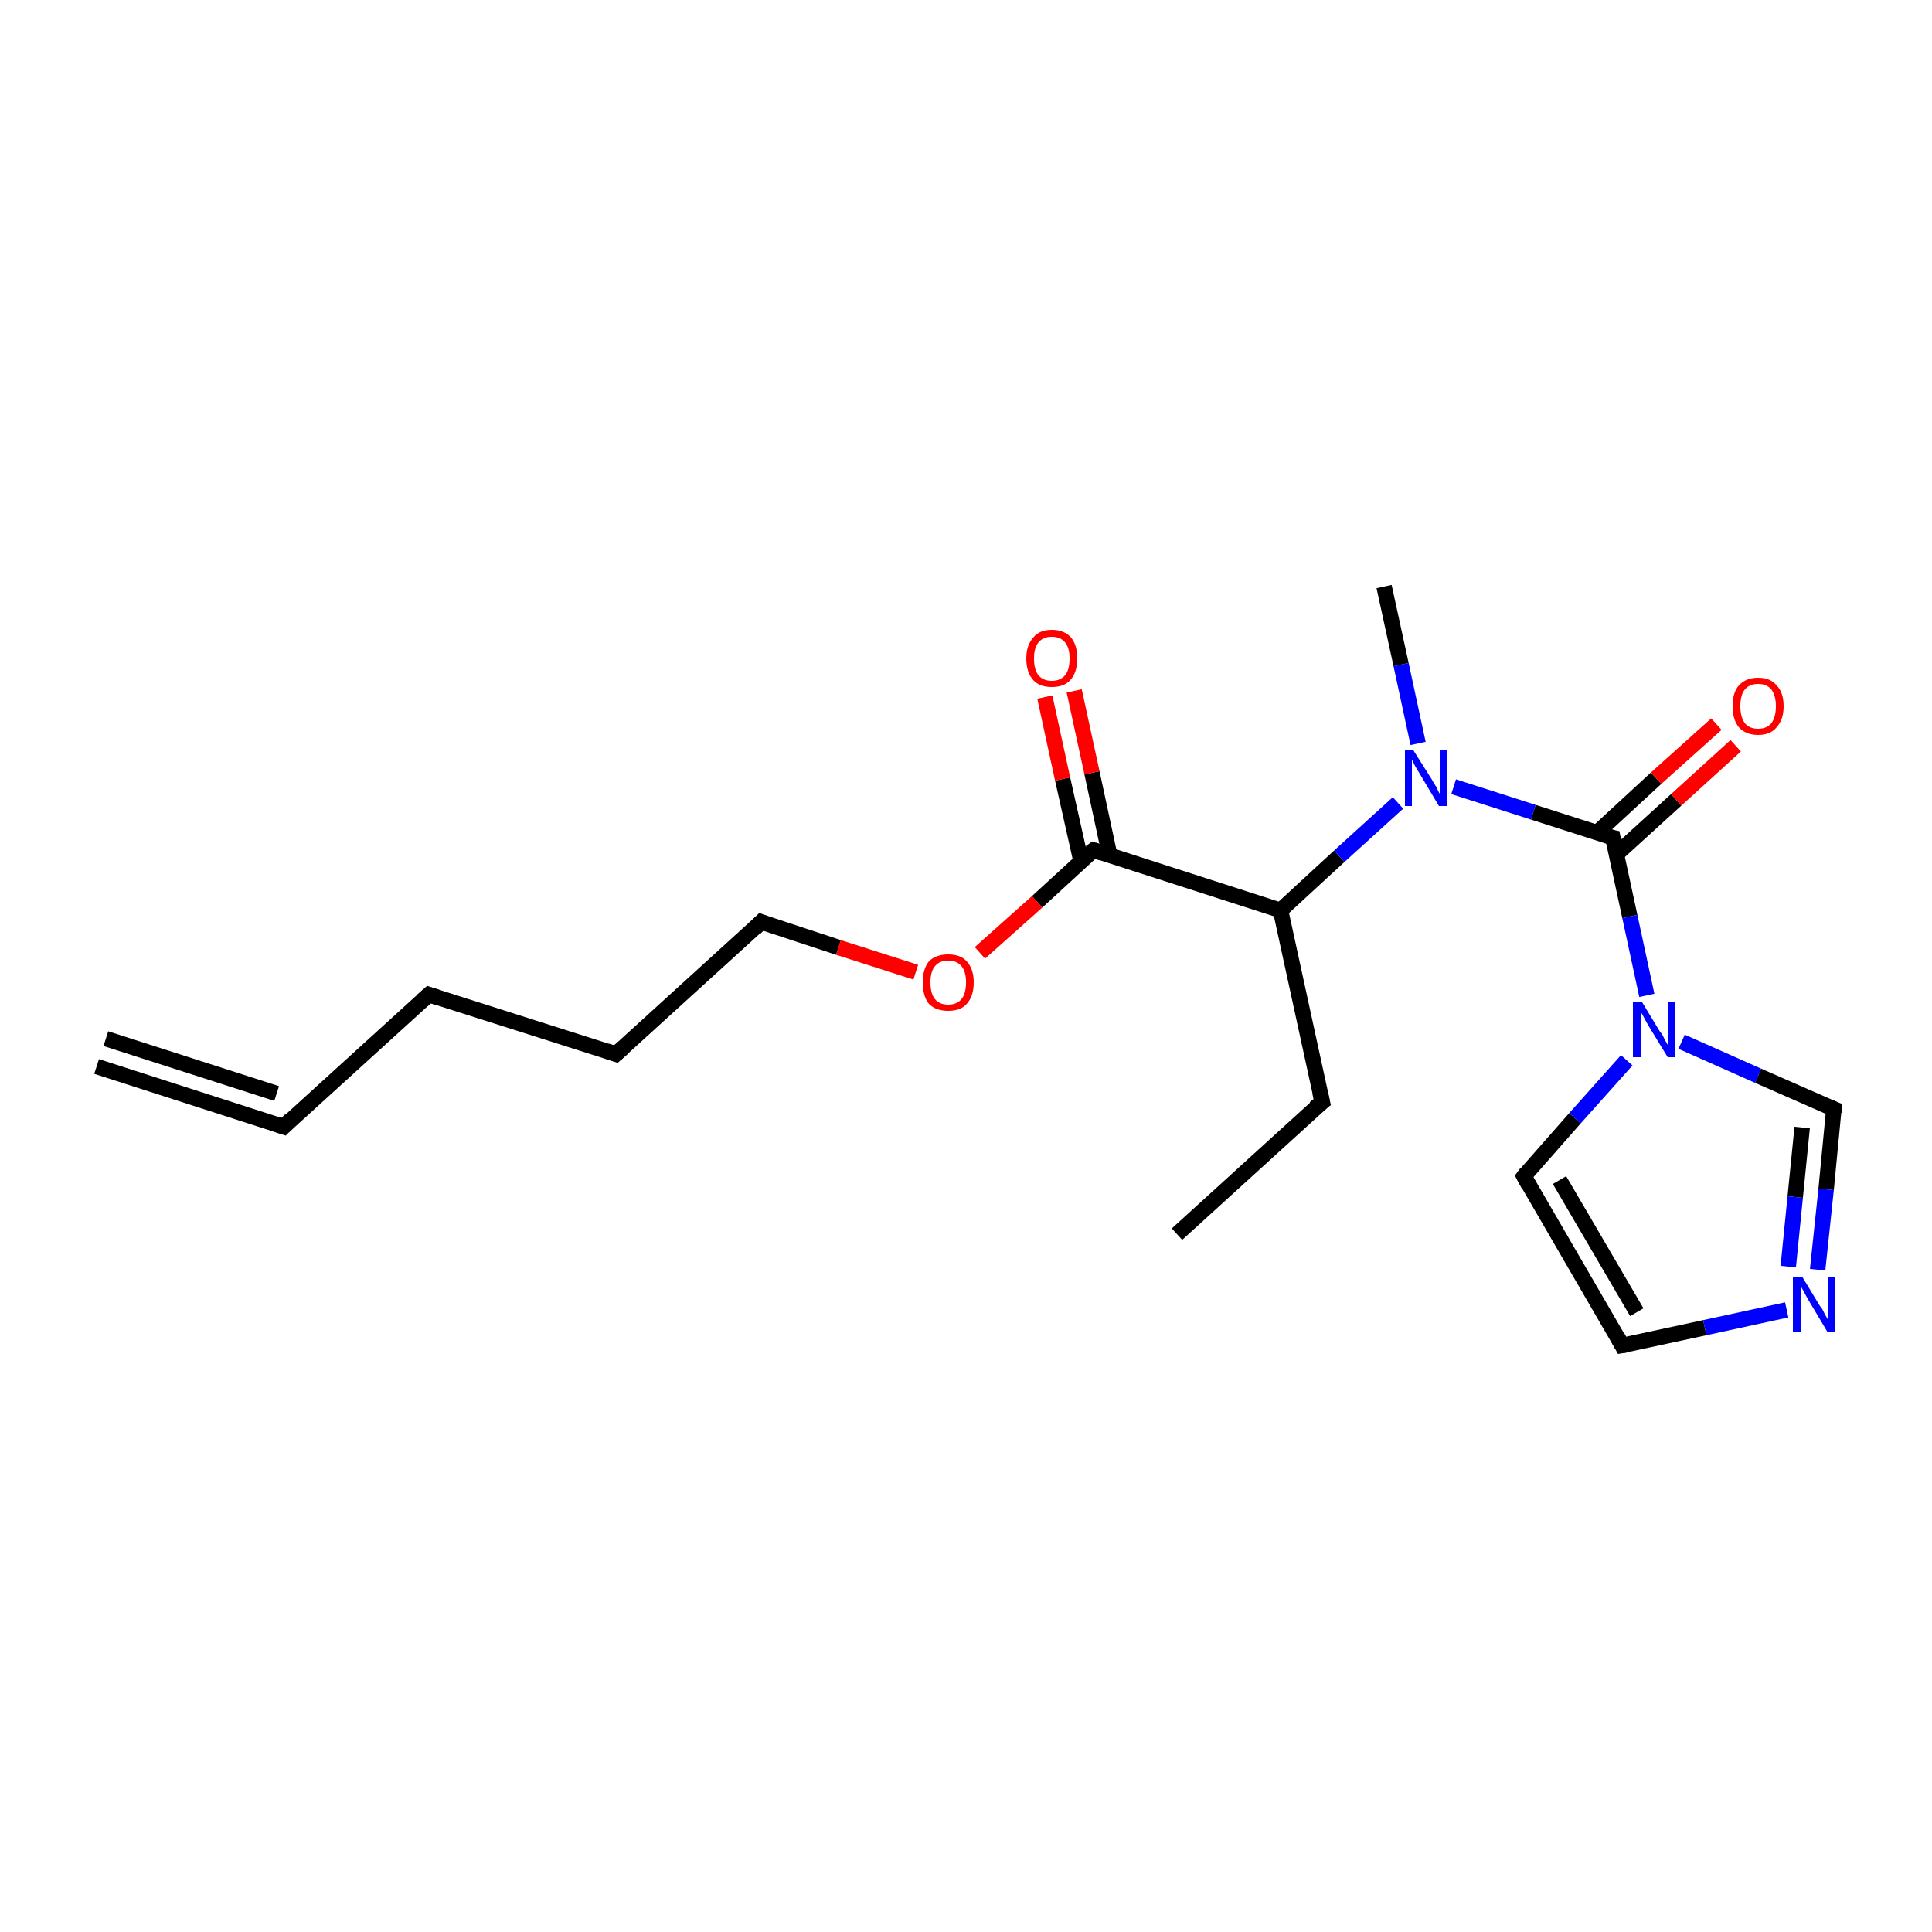 <?xml version='1.0' encoding='iso-8859-1'?>
<svg version='1.1' baseProfile='full'
              xmlns='http://www.w3.org/2000/svg'
                      xmlns:rdkit='http://www.rdkit.org/xml'
                      xmlns:xlink='http://www.w3.org/1999/xlink'
                  xml:space='preserve'
width='250px' height='250px' viewBox='0 0 250 250'>
<!-- END OF HEADER -->
<rect style='opacity:1.0;fill:#FFFFFF;stroke:none' width='250.0' height='250.0' x='0.0' y='0.0'> </rect>
<path class='bond-0 atom-0 atom-3' d='M 12.5,138.0 L 36.7,145.8' style='fill:none;fill-rule:evenodd;stroke:#000000;stroke-width:2.0px;stroke-linecap:butt;stroke-linejoin:miter;stroke-opacity:1' />
<path class='bond-0 atom-0 atom-3' d='M 13.7,134.4 L 35.8,141.5' style='fill:none;fill-rule:evenodd;stroke:#000000;stroke-width:2.0px;stroke-linecap:butt;stroke-linejoin:miter;stroke-opacity:1' />
<path class='bond-1 atom-1 atom-4' d='M 152.3,159.7 L 171.1,142.6' style='fill:none;fill-rule:evenodd;stroke:#000000;stroke-width:2.0px;stroke-linecap:butt;stroke-linejoin:miter;stroke-opacity:1' />
<path class='bond-2 atom-2 atom-15' d='M 179.1,75.9 L 181.3,86.0' style='fill:none;fill-rule:evenodd;stroke:#000000;stroke-width:2.0px;stroke-linecap:butt;stroke-linejoin:miter;stroke-opacity:1' />
<path class='bond-2 atom-2 atom-15' d='M 181.3,86.0 L 183.5,96.2' style='fill:none;fill-rule:evenodd;stroke:#0000FF;stroke-width:2.0px;stroke-linecap:butt;stroke-linejoin:miter;stroke-opacity:1' />
<path class='bond-3 atom-3 atom-5' d='M 36.7,145.8 L 55.5,128.7' style='fill:none;fill-rule:evenodd;stroke:#000000;stroke-width:2.0px;stroke-linecap:butt;stroke-linejoin:miter;stroke-opacity:1' />
<path class='bond-4 atom-4 atom-11' d='M 171.1,142.6 L 165.7,117.8' style='fill:none;fill-rule:evenodd;stroke:#000000;stroke-width:2.0px;stroke-linecap:butt;stroke-linejoin:miter;stroke-opacity:1' />
<path class='bond-5 atom-5 atom-6' d='M 55.5,128.7 L 79.7,136.4' style='fill:none;fill-rule:evenodd;stroke:#000000;stroke-width:2.0px;stroke-linecap:butt;stroke-linejoin:miter;stroke-opacity:1' />
<path class='bond-6 atom-6 atom-9' d='M 79.7,136.4 L 98.5,119.3' style='fill:none;fill-rule:evenodd;stroke:#000000;stroke-width:2.0px;stroke-linecap:butt;stroke-linejoin:miter;stroke-opacity:1' />
<path class='bond-7 atom-7 atom-8' d='M 209.9,174.1 L 197.2,152.2' style='fill:none;fill-rule:evenodd;stroke:#000000;stroke-width:2.0px;stroke-linecap:butt;stroke-linejoin:miter;stroke-opacity:1' />
<path class='bond-7 atom-7 atom-8' d='M 211.8,169.8 L 201.8,152.7' style='fill:none;fill-rule:evenodd;stroke:#000000;stroke-width:2.0px;stroke-linecap:butt;stroke-linejoin:miter;stroke-opacity:1' />
<path class='bond-8 atom-7 atom-14' d='M 209.9,174.1 L 220.6,171.8' style='fill:none;fill-rule:evenodd;stroke:#000000;stroke-width:2.0px;stroke-linecap:butt;stroke-linejoin:miter;stroke-opacity:1' />
<path class='bond-8 atom-7 atom-14' d='M 220.6,171.8 L 231.2,169.5' style='fill:none;fill-rule:evenodd;stroke:#0000FF;stroke-width:2.0px;stroke-linecap:butt;stroke-linejoin:miter;stroke-opacity:1' />
<path class='bond-9 atom-8 atom-16' d='M 197.2,152.2 L 203.8,144.7' style='fill:none;fill-rule:evenodd;stroke:#000000;stroke-width:2.0px;stroke-linecap:butt;stroke-linejoin:miter;stroke-opacity:1' />
<path class='bond-9 atom-8 atom-16' d='M 203.8,144.7 L 210.5,137.2' style='fill:none;fill-rule:evenodd;stroke:#0000FF;stroke-width:2.0px;stroke-linecap:butt;stroke-linejoin:miter;stroke-opacity:1' />
<path class='bond-10 atom-9 atom-19' d='M 98.5,119.3 L 108.5,122.6' style='fill:none;fill-rule:evenodd;stroke:#000000;stroke-width:2.0px;stroke-linecap:butt;stroke-linejoin:miter;stroke-opacity:1' />
<path class='bond-10 atom-9 atom-19' d='M 108.5,122.6 L 118.5,125.8' style='fill:none;fill-rule:evenodd;stroke:#FF0000;stroke-width:2.0px;stroke-linecap:butt;stroke-linejoin:miter;stroke-opacity:1' />
<path class='bond-11 atom-10 atom-14' d='M 237.3,143.5 L 236.3,153.9' style='fill:none;fill-rule:evenodd;stroke:#000000;stroke-width:2.0px;stroke-linecap:butt;stroke-linejoin:miter;stroke-opacity:1' />
<path class='bond-11 atom-10 atom-14' d='M 236.3,153.9 L 235.2,164.3' style='fill:none;fill-rule:evenodd;stroke:#0000FF;stroke-width:2.0px;stroke-linecap:butt;stroke-linejoin:miter;stroke-opacity:1' />
<path class='bond-11 atom-10 atom-14' d='M 233.2,145.9 L 232.3,154.9' style='fill:none;fill-rule:evenodd;stroke:#000000;stroke-width:2.0px;stroke-linecap:butt;stroke-linejoin:miter;stroke-opacity:1' />
<path class='bond-11 atom-10 atom-14' d='M 232.3,154.9 L 231.4,163.9' style='fill:none;fill-rule:evenodd;stroke:#0000FF;stroke-width:2.0px;stroke-linecap:butt;stroke-linejoin:miter;stroke-opacity:1' />
<path class='bond-12 atom-10 atom-16' d='M 237.3,143.5 L 227.5,139.2' style='fill:none;fill-rule:evenodd;stroke:#000000;stroke-width:2.0px;stroke-linecap:butt;stroke-linejoin:miter;stroke-opacity:1' />
<path class='bond-12 atom-10 atom-16' d='M 227.5,139.2 L 217.6,134.8' style='fill:none;fill-rule:evenodd;stroke:#0000FF;stroke-width:2.0px;stroke-linecap:butt;stroke-linejoin:miter;stroke-opacity:1' />
<path class='bond-13 atom-11 atom-12' d='M 165.7,117.8 L 141.5,110.0' style='fill:none;fill-rule:evenodd;stroke:#000000;stroke-width:2.0px;stroke-linecap:butt;stroke-linejoin:miter;stroke-opacity:1' />
<path class='bond-14 atom-11 atom-15' d='M 165.7,117.8 L 173.3,110.8' style='fill:none;fill-rule:evenodd;stroke:#000000;stroke-width:2.0px;stroke-linecap:butt;stroke-linejoin:miter;stroke-opacity:1' />
<path class='bond-14 atom-11 atom-15' d='M 173.3,110.8 L 180.9,103.9' style='fill:none;fill-rule:evenodd;stroke:#0000FF;stroke-width:2.0px;stroke-linecap:butt;stroke-linejoin:miter;stroke-opacity:1' />
<path class='bond-15 atom-12 atom-17' d='M 143.6,110.7 L 141.3,100.0' style='fill:none;fill-rule:evenodd;stroke:#000000;stroke-width:2.0px;stroke-linecap:butt;stroke-linejoin:miter;stroke-opacity:1' />
<path class='bond-15 atom-12 atom-17' d='M 141.3,100.0 L 139.0,89.4' style='fill:none;fill-rule:evenodd;stroke:#FF0000;stroke-width:2.0px;stroke-linecap:butt;stroke-linejoin:miter;stroke-opacity:1' />
<path class='bond-15 atom-12 atom-17' d='M 139.9,111.5 L 137.5,100.8' style='fill:none;fill-rule:evenodd;stroke:#000000;stroke-width:2.0px;stroke-linecap:butt;stroke-linejoin:miter;stroke-opacity:1' />
<path class='bond-15 atom-12 atom-17' d='M 137.5,100.8 L 135.2,90.2' style='fill:none;fill-rule:evenodd;stroke:#FF0000;stroke-width:2.0px;stroke-linecap:butt;stroke-linejoin:miter;stroke-opacity:1' />
<path class='bond-16 atom-12 atom-19' d='M 141.5,110.0 L 134.2,116.7' style='fill:none;fill-rule:evenodd;stroke:#000000;stroke-width:2.0px;stroke-linecap:butt;stroke-linejoin:miter;stroke-opacity:1' />
<path class='bond-16 atom-12 atom-19' d='M 134.2,116.7 L 126.8,123.3' style='fill:none;fill-rule:evenodd;stroke:#FF0000;stroke-width:2.0px;stroke-linecap:butt;stroke-linejoin:miter;stroke-opacity:1' />
<path class='bond-17 atom-13 atom-15' d='M 208.7,108.4 L 198.4,105.1' style='fill:none;fill-rule:evenodd;stroke:#000000;stroke-width:2.0px;stroke-linecap:butt;stroke-linejoin:miter;stroke-opacity:1' />
<path class='bond-17 atom-13 atom-15' d='M 198.4,105.1 L 188.1,101.8' style='fill:none;fill-rule:evenodd;stroke:#0000FF;stroke-width:2.0px;stroke-linecap:butt;stroke-linejoin:miter;stroke-opacity:1' />
<path class='bond-18 atom-13 atom-16' d='M 208.7,108.4 L 210.9,118.6' style='fill:none;fill-rule:evenodd;stroke:#000000;stroke-width:2.0px;stroke-linecap:butt;stroke-linejoin:miter;stroke-opacity:1' />
<path class='bond-18 atom-13 atom-16' d='M 210.9,118.6 L 213.1,128.8' style='fill:none;fill-rule:evenodd;stroke:#0000FF;stroke-width:2.0px;stroke-linecap:butt;stroke-linejoin:miter;stroke-opacity:1' />
<path class='bond-19 atom-13 atom-18' d='M 209.1,110.6 L 216.9,103.5' style='fill:none;fill-rule:evenodd;stroke:#000000;stroke-width:2.0px;stroke-linecap:butt;stroke-linejoin:miter;stroke-opacity:1' />
<path class='bond-19 atom-13 atom-18' d='M 216.9,103.5 L 224.6,96.5' style='fill:none;fill-rule:evenodd;stroke:#FF0000;stroke-width:2.0px;stroke-linecap:butt;stroke-linejoin:miter;stroke-opacity:1' />
<path class='bond-19 atom-13 atom-18' d='M 206.6,107.8 L 214.3,100.7' style='fill:none;fill-rule:evenodd;stroke:#000000;stroke-width:2.0px;stroke-linecap:butt;stroke-linejoin:miter;stroke-opacity:1' />
<path class='bond-19 atom-13 atom-18' d='M 214.3,100.7 L 222.1,93.7' style='fill:none;fill-rule:evenodd;stroke:#FF0000;stroke-width:2.0px;stroke-linecap:butt;stroke-linejoin:miter;stroke-opacity:1' />
<path d='M 35.5,145.4 L 36.7,145.8 L 37.6,144.9' style='fill:none;stroke:#000000;stroke-width:2.0px;stroke-linecap:butt;stroke-linejoin:miter;stroke-opacity:1;' />
<path d='M 170.1,143.4 L 171.1,142.6 L 170.8,141.3' style='fill:none;stroke:#000000;stroke-width:2.0px;stroke-linecap:butt;stroke-linejoin:miter;stroke-opacity:1;' />
<path d='M 54.6,129.5 L 55.5,128.7 L 56.7,129.1' style='fill:none;stroke:#000000;stroke-width:2.0px;stroke-linecap:butt;stroke-linejoin:miter;stroke-opacity:1;' />
<path d='M 78.5,136.0 L 79.7,136.4 L 80.6,135.6' style='fill:none;stroke:#000000;stroke-width:2.0px;stroke-linecap:butt;stroke-linejoin:miter;stroke-opacity:1;' />
<path d='M 209.3,173.0 L 209.9,174.1 L 210.5,174.0' style='fill:none;stroke:#000000;stroke-width:2.0px;stroke-linecap:butt;stroke-linejoin:miter;stroke-opacity:1;' />
<path d='M 197.8,153.3 L 197.2,152.2 L 197.5,151.8' style='fill:none;stroke:#000000;stroke-width:2.0px;stroke-linecap:butt;stroke-linejoin:miter;stroke-opacity:1;' />
<path d='M 97.6,120.2 L 98.5,119.3 L 99.0,119.5' style='fill:none;stroke:#000000;stroke-width:2.0px;stroke-linecap:butt;stroke-linejoin:miter;stroke-opacity:1;' />
<path d='M 237.3,144.0 L 237.3,143.5 L 236.8,143.3' style='fill:none;stroke:#000000;stroke-width:2.0px;stroke-linecap:butt;stroke-linejoin:miter;stroke-opacity:1;' />
<path d='M 142.7,110.4 L 141.5,110.0 L 141.1,110.3' style='fill:none;stroke:#000000;stroke-width:2.0px;stroke-linecap:butt;stroke-linejoin:miter;stroke-opacity:1;' />
<path d='M 208.2,108.3 L 208.7,108.4 L 208.8,108.9' style='fill:none;stroke:#000000;stroke-width:2.0px;stroke-linecap:butt;stroke-linejoin:miter;stroke-opacity:1;' />
<path class='atom-14' d='M 233.2 165.2
L 235.5 169.0
Q 235.8 169.3, 236.1 170.0
Q 236.5 170.7, 236.5 170.7
L 236.5 165.2
L 237.5 165.2
L 237.5 172.4
L 236.5 172.4
L 234.0 168.2
Q 233.7 167.7, 233.4 167.1
Q 233.1 166.6, 233.0 166.4
L 233.0 172.4
L 232.0 172.4
L 232.0 165.2
L 233.2 165.2
' fill='#0000FF'/>
<path class='atom-15' d='M 182.9 97.1
L 185.3 100.9
Q 185.5 101.3, 185.9 101.9
Q 186.2 102.6, 186.3 102.7
L 186.3 97.1
L 187.2 97.1
L 187.2 104.3
L 186.2 104.3
L 183.7 100.1
Q 183.4 99.6, 183.1 99.1
Q 182.8 98.5, 182.7 98.3
L 182.7 104.3
L 181.8 104.3
L 181.8 97.1
L 182.9 97.1
' fill='#0000FF'/>
<path class='atom-16' d='M 212.5 129.7
L 214.8 133.5
Q 215.1 133.8, 215.4 134.5
Q 215.8 135.2, 215.8 135.2
L 215.8 129.7
L 216.8 129.7
L 216.8 136.8
L 215.8 136.8
L 213.3 132.7
Q 213.0 132.2, 212.7 131.6
Q 212.4 131.1, 212.3 130.9
L 212.3 136.8
L 211.3 136.8
L 211.3 129.7
L 212.5 129.7
' fill='#0000FF'/>
<path class='atom-17' d='M 132.8 85.2
Q 132.8 83.5, 133.7 82.5
Q 134.5 81.5, 136.1 81.5
Q 137.7 81.5, 138.6 82.5
Q 139.4 83.5, 139.4 85.2
Q 139.4 87.0, 138.5 88.0
Q 137.7 88.9, 136.1 88.9
Q 134.5 88.9, 133.7 88.0
Q 132.8 87.0, 132.8 85.2
M 136.1 88.1
Q 137.2 88.1, 137.8 87.4
Q 138.4 86.7, 138.4 85.2
Q 138.4 83.8, 137.8 83.1
Q 137.2 82.4, 136.1 82.4
Q 135.0 82.4, 134.4 83.1
Q 133.8 83.8, 133.8 85.2
Q 133.8 86.7, 134.4 87.4
Q 135.0 88.1, 136.1 88.1
' fill='#FF0000'/>
<path class='atom-18' d='M 224.2 91.4
Q 224.2 89.6, 225.0 88.7
Q 225.9 87.7, 227.5 87.7
Q 229.1 87.7, 229.9 88.7
Q 230.8 89.6, 230.8 91.4
Q 230.8 93.1, 229.9 94.1
Q 229.1 95.1, 227.5 95.1
Q 225.9 95.1, 225.0 94.1
Q 224.2 93.1, 224.2 91.4
M 227.5 94.3
Q 228.6 94.3, 229.2 93.6
Q 229.8 92.8, 229.8 91.4
Q 229.8 90.0, 229.2 89.2
Q 228.6 88.5, 227.5 88.5
Q 226.4 88.5, 225.8 89.2
Q 225.2 89.9, 225.2 91.4
Q 225.2 92.8, 225.8 93.6
Q 226.4 94.3, 227.5 94.3
' fill='#FF0000'/>
<path class='atom-19' d='M 119.4 127.1
Q 119.4 125.4, 120.2 124.4
Q 121.1 123.5, 122.7 123.5
Q 124.3 123.5, 125.1 124.4
Q 126.0 125.4, 126.0 127.1
Q 126.0 128.9, 125.1 129.9
Q 124.3 130.8, 122.7 130.8
Q 121.1 130.8, 120.2 129.9
Q 119.4 128.9, 119.4 127.1
M 122.7 130.0
Q 123.8 130.0, 124.4 129.3
Q 125.0 128.6, 125.0 127.1
Q 125.0 125.7, 124.4 125.0
Q 123.8 124.3, 122.7 124.3
Q 121.6 124.3, 121.0 125.0
Q 120.4 125.7, 120.4 127.1
Q 120.4 128.6, 121.0 129.3
Q 121.6 130.0, 122.7 130.0
' fill='#FF0000'/>
</svg>
